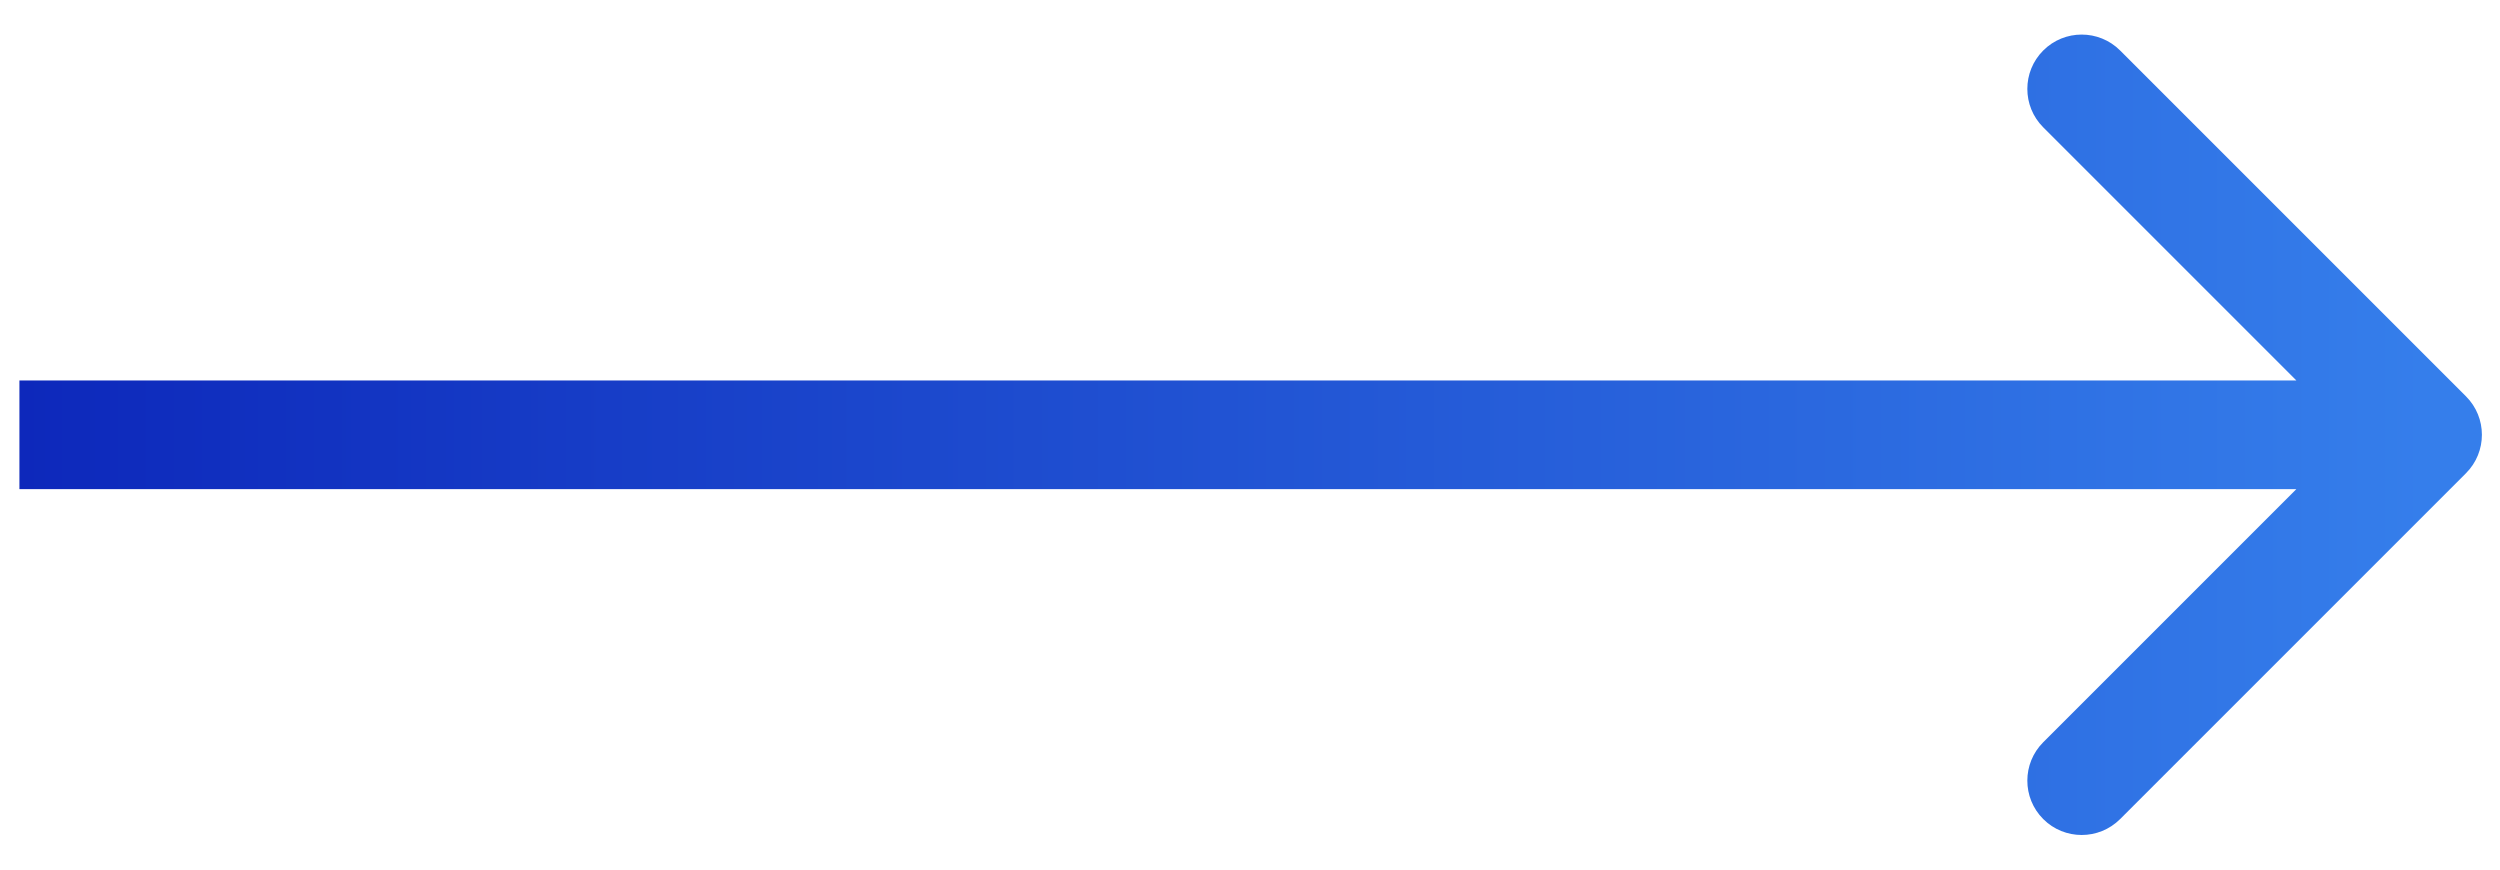 <?xml version="1.0" encoding="UTF-8"?> <svg xmlns="http://www.w3.org/2000/svg" width="69" height="24" viewBox="0 0 69 24" fill="none"><path d="M68.061 13.061C68.647 12.475 68.647 11.525 68.061 10.939L58.515 1.393C57.929 0.808 56.979 0.808 56.394 1.393C55.808 1.979 55.808 2.929 56.394 3.515L64.879 12L56.394 20.485C55.808 21.071 55.808 22.021 56.394 22.607C56.979 23.192 57.929 23.192 58.515 22.607L68.061 13.061ZM0.536 13.5H67V10.5H0.536V13.5Z" fill="url(#paint0_linear_4271_1052)"></path><defs><linearGradient id="paint0_linear_4271_1052" x1="0.536" y1="12.5" x2="67" y2="12.5" gradientUnits="userSpaceOnUse"><stop stop-color="#0D28BB"></stop><stop offset="1" stop-color="#357EEB"></stop></linearGradient></defs></svg> 
